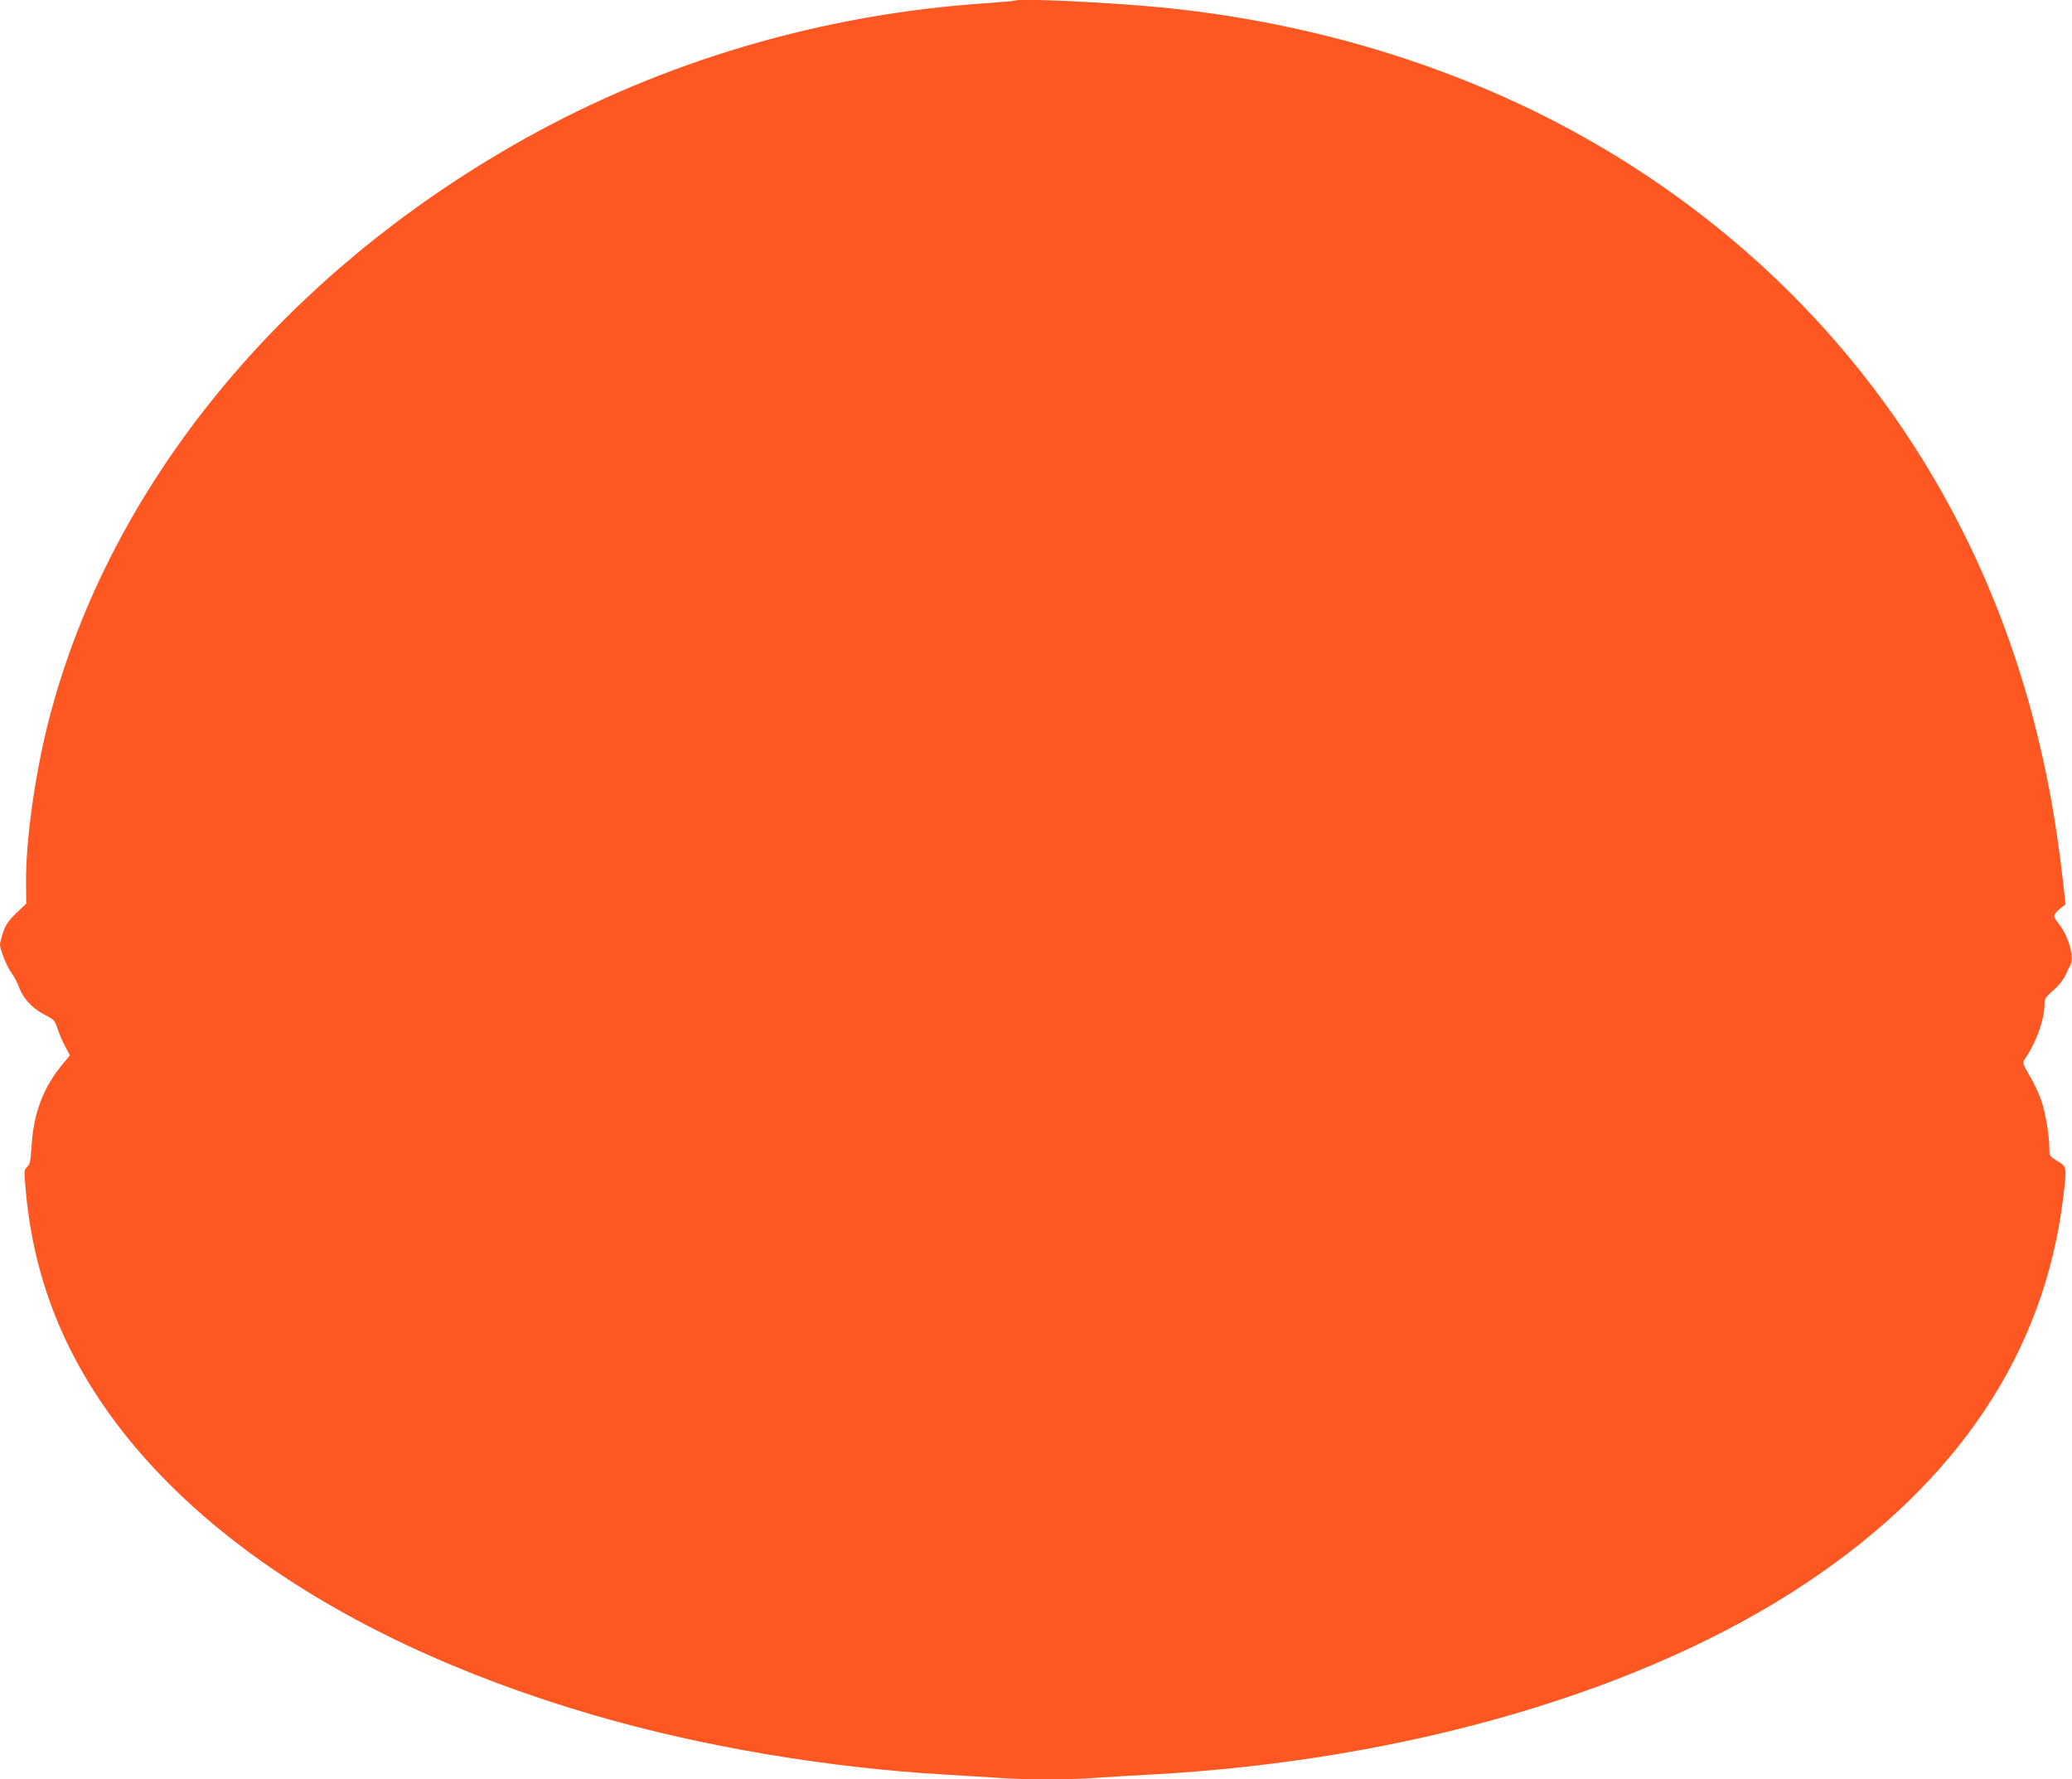 <?xml version="1.0" standalone="no"?>
<!DOCTYPE svg PUBLIC "-//W3C//DTD SVG 20010904//EN"
 "http://www.w3.org/TR/2001/REC-SVG-20010904/DTD/svg10.dtd">
<svg version="1.0" xmlns="http://www.w3.org/2000/svg"
 width="1280pt" height="1099pt" viewBox="0 0 1280 1099"
 preserveAspectRatio="xMidYMid meet">
<g transform="translate(0,1099) scale(0.1,-0.1)"
fill="#ff5722" stroke="none">
<path d="M6269 10986 c-2 -2 -83 -9 -179 -16 -1010 -67 -1996 -358 -2860 -843
-1487 -835 -2548 -2129 -2924 -3567 -89 -341 -149 -766 -145 -1033 l1 -118
-60 -57 c-45 -43 -65 -71 -81 -115 -11 -32 -21 -68 -21 -80 0 -33 45 -144 75
-182 13 -18 34 -58 45 -88 26 -68 84 -129 161 -167 52 -27 58 -33 74 -82 9
-29 30 -78 47 -109 l30 -57 -56 -68 c-112 -140 -168 -291 -181 -491 -6 -93
-10 -115 -27 -130 -18 -16 -19 -26 -13 -98 25 -324 93 -605 210 -880 452
-1060 1640 -1925 3310 -2410 663 -193 1437 -323 2160 -365 105 -6 251 -15 325
-20 174 -13 449 -13 615 0 72 5 222 14 335 20 1577 86 3048 515 4050 1184 936
624 1470 1425 1585 2376 24 195 24 193 -35 229 -50 31 -50 31 -50 83 0 73 -24
216 -50 292 -11 34 -42 101 -69 147 -44 76 -48 86 -35 104 72 104 124 247 124
340 0 37 5 45 54 88 33 28 62 65 76 94 12 26 26 56 31 65 24 46 -13 177 -71
250 -17 20 -30 43 -30 51 0 8 16 28 35 44 l35 28 -15 135 c-39 342 -86 614
-160 915 -382 1557 -1336 2835 -2720 3642 -791 461 -1725 754 -2700 848 -340
32 -879 57 -896 41z"/>
</g>
</svg>
